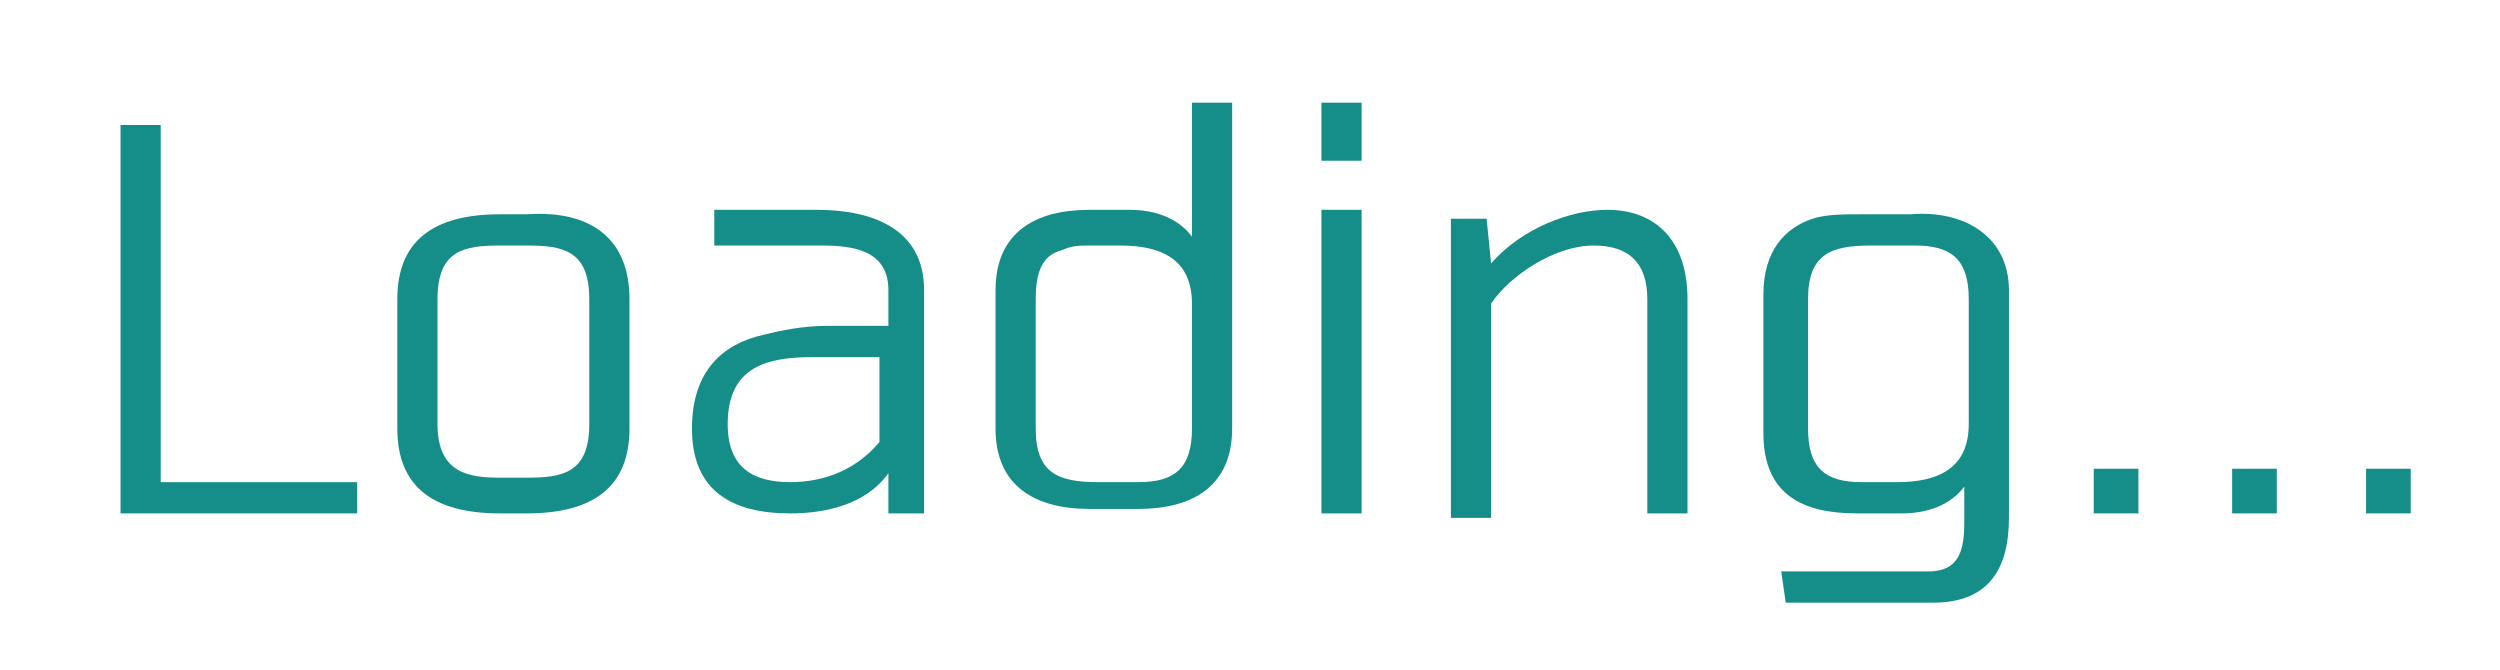 <?xml version="1.0" encoding="utf-8"?>
<!-- Generator: Adobe Illustrator 22.1.0, SVG Export Plug-In . SVG Version: 6.00 Build 0)  -->
<svg version="1.1" id="レイヤー_1" xmlns="http://www.w3.org/2000/svg" xmlns:xlink="http://www.w3.org/1999/xlink" x="0px"
	 y="0px" viewBox="0 0 56 15" style="enable-background:new 0 0 56 15;" xml:space="preserve">
<style type="text/css">
	.st0{fill:#158D88;}
</style>
<path class="st0" d="M8,11.5H2.7V2.8h0.9v8H8V11.5z"/>
<path class="st0" d="M14.1,6.7v2.9c0,1.3-0.8,1.9-2.3,1.9h-0.6c-1.5,0-2.3-0.6-2.3-1.9V6.7c0-1.3,0.8-1.9,2.3-1.9h0.6
	C13.3,4.7,14.1,5.4,14.1,6.7z M11.8,5.5h-0.6c-0.8,0-1.4,0.1-1.4,1.2v2.8c0,1.1,0.7,1.2,1.4,1.2h0.6c0.8,0,1.4-0.1,1.4-1.2V6.7
	C13.2,5.6,12.6,5.5,11.8,5.5z"><animate
     attributeType="XML" attributeName="fill"
     dur="0.3s" values="#FFF; #158D88" />
</path>
<path class="st0" d="M20.7,6.5v5h-0.8l0-0.9c-0.5,0.7-1.4,0.9-2.2,0.9c-1.3,0-2.2-0.5-2.2-1.9c0-1.3,0.7-1.9,1.6-2.1
	c0.4-0.1,0.9-0.2,1.4-0.2s1,0,1.4,0V6.5c0-0.9-0.8-1-1.5-1H16V4.7h2.3C19.5,4.7,20.7,5.1,20.7,6.5z M16.3,9.5c0,1,0.6,1.3,1.4,1.3
	c0.8,0,1.5-0.3,2-0.9V8h-1.5C17.2,8,16.3,8.2,16.3,9.5z"><animate
     attributeType="XML" attributeName="fill"
     dur="0.8s" values="#FFF; #158D88" />
</path>
<path class="st0" d="M26.7,5.3v-3h0.9v7.3c0,1.3-0.9,1.8-2.1,1.8h-1.1c-1.2,0-2.1-0.5-2.1-1.8V6.5c0-1.3,0.9-1.8,2.1-1.8h0.9
	C25.9,4.7,26.4,4.9,26.7,5.3z M25.1,5.5c-0.2,0-0.5,0-0.7,0c-0.2,0-0.4,0-0.6,0.1c-0.4,0.1-0.6,0.4-0.6,1.1v2.9c0,1,0.5,1.2,1.4,1.2
	h0.9c0.8,0,1.2-0.3,1.2-1.2V6.8C26.7,5.8,26,5.5,25.1,5.5z"><animate
     attributeType="XML" attributeName="fill"
     dur="1.3s" values="#FFF; #158D88" />
</path>
<path class="st0" d="M30.5,3.6h-0.9V2.3h0.9V3.6z M30.5,11.5h-0.9V4.7h0.9V11.5z"><animate
     attributeType="XML" attributeName="fill"
     dur="1.8s" values="#FFF; #158D88" />
</path>
<path class="st0" d="M36.9,6.7c0-0.8-0.4-1.2-1.2-1.2c-0.9,0-1.9,0.7-2.3,1.3v4.8h-0.9V4.9h0.8l0.1,1c0.7-0.8,1.8-1.2,2.6-1.2
	c1.1,0,1.8,0.7,1.8,2v4.8h-0.9V6.7z"><animate
     attributeType="XML" attributeName="fill"
     dur="2.3s" values="#FFF; #158D88" />
</path>
<path class="st0" d="M43.3,13.5H40l-0.1-0.7h3.3c0.7,0,0.8-0.5,0.8-1.1v-0.8c-0.3,0.4-0.8,0.6-1.4,0.6h-1c-1.2,0-2.1-0.4-2.1-1.8
	V6.6c0-1,0.5-1.5,1.1-1.7c0.3-0.1,0.7-0.1,1.1-0.1c0.4,0,0.8,0,1.1,0C44,4.7,45,5.3,45,6.5v5.1C45,12.8,44.5,13.5,43.3,13.5z
	 M42.9,5.5h-1c-0.9,0-1.4,0.2-1.4,1.2v2.9c0,0.9,0.4,1.2,1.2,1.2h0.8c0.9,0,1.6-0.3,1.6-1.3V6.7C44.1,5.8,43.7,5.5,42.9,5.5z"><animate
     attributeType="XML" attributeName="fill"
     dur="2.8s" values="#FFF; #158D88" />
</path>
<path class="st0" d="M47.9,11.5h-1v-1h1V11.5z"><animate
     attributeType="XML" attributeName="fill"
     dur="3.3s" values="#FFF; #158D88" />
</path>
<path class="st0" d="M51,11.5h-1v-1h1V11.5z">
<animate
     attributeType="XML" attributeName="fill"
     dur="3.8s" values="#FFF; #158D88" />
</path>
<path class="st0" d="M54,11.5h-1v-1h1V11.5z"><animate
     attributeType="XML" attributeName="fill"
     dur="4.3s" values="#FFF; #158D88" />
</path>
</svg>
